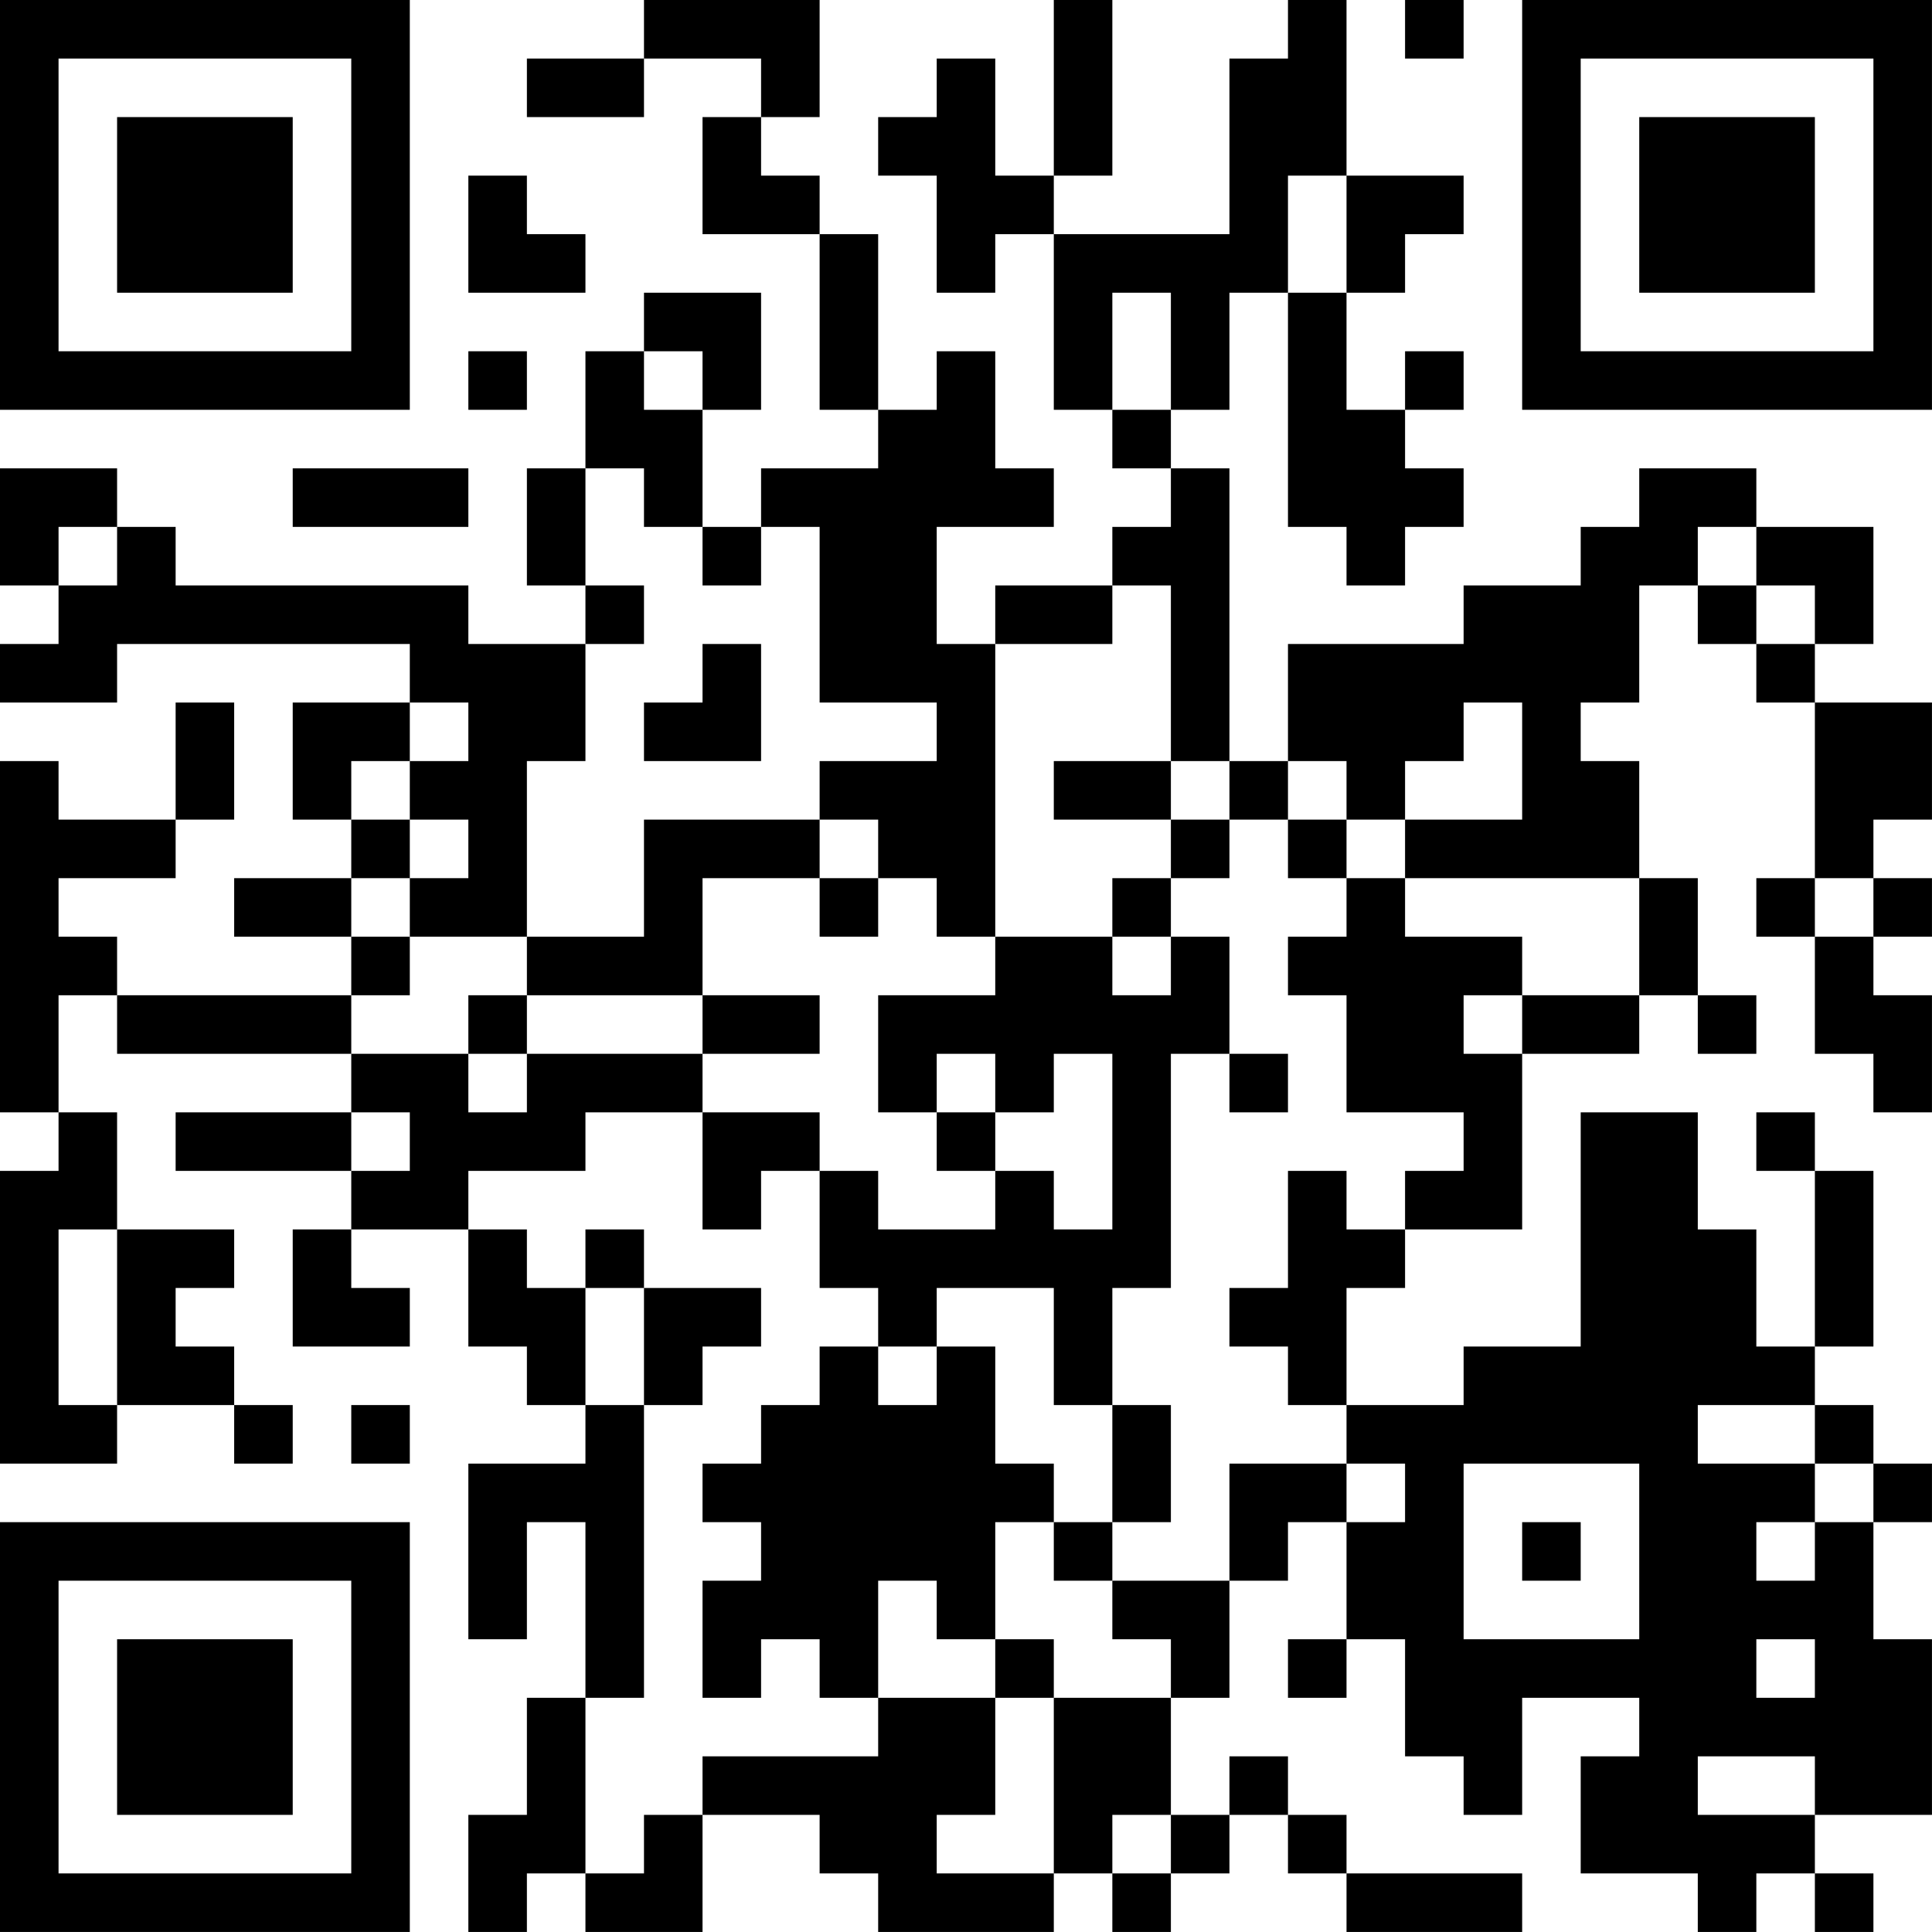 <?xml version="1.0" encoding="UTF-8"?>
<svg xmlns="http://www.w3.org/2000/svg" version="1.1" width="400" height="400" viewBox="0 0 400 400"><rect x="0" y="0" width="400" height="400" fill="#ffffff"/><g transform="scale(12.121)"><g transform="translate(0,0)"><path fill-rule="evenodd" d="M11 0L11 1L9 1L9 2L11 2L11 1L13 1L13 2L12 2L12 4L14 4L14 7L15 7L15 8L13 8L13 9L12 9L12 7L13 7L13 5L11 5L11 6L10 6L10 8L9 8L9 10L10 10L10 11L8 11L8 10L3 10L3 9L2 9L2 8L0 8L0 10L1 10L1 11L0 11L0 12L2 12L2 11L7 11L7 12L5 12L5 14L6 14L6 15L4 15L4 16L6 16L6 17L2 17L2 16L1 16L1 15L3 15L3 14L4 14L4 12L3 12L3 14L1 14L1 13L0 13L0 19L1 19L1 20L0 20L0 25L2 25L2 24L4 24L4 25L5 25L5 24L4 24L4 23L3 23L3 22L4 22L4 21L2 21L2 19L1 19L1 17L2 17L2 18L6 18L6 19L3 19L3 20L6 20L6 21L5 21L5 23L7 23L7 22L6 22L6 21L8 21L8 23L9 23L9 24L10 24L10 25L8 25L8 28L9 28L9 26L10 26L10 29L9 29L9 31L8 31L8 33L9 33L9 32L10 32L10 33L12 33L12 31L14 31L14 32L15 32L15 33L18 33L18 32L19 32L19 33L20 33L20 32L21 32L21 31L22 31L22 32L23 32L23 33L26 33L26 32L23 32L23 31L22 31L22 30L21 30L21 31L20 31L20 29L21 29L21 27L22 27L22 26L23 26L23 28L22 28L22 29L23 29L23 28L24 28L24 30L25 30L25 31L26 31L26 29L28 29L28 30L27 30L27 32L29 32L29 33L30 33L30 32L31 32L31 33L32 33L32 32L31 32L31 31L33 31L33 28L32 28L32 26L33 26L33 25L32 25L32 24L31 24L31 23L32 23L32 20L31 20L31 19L30 19L30 20L31 20L31 23L30 23L30 21L29 21L29 19L27 19L27 23L25 23L25 24L23 24L23 22L24 22L24 21L26 21L26 18L28 18L28 17L29 17L29 18L30 18L30 17L29 17L29 15L28 15L28 13L27 13L27 12L28 12L28 10L29 10L29 11L30 11L30 12L31 12L31 15L30 15L30 16L31 16L31 18L32 18L32 19L33 19L33 17L32 17L32 16L33 16L33 15L32 15L32 14L33 14L33 12L31 12L31 11L32 11L32 9L30 9L30 8L28 8L28 9L27 9L27 10L25 10L25 11L22 11L22 13L21 13L21 8L20 8L20 7L21 7L21 5L22 5L22 9L23 9L23 10L24 10L24 9L25 9L25 8L24 8L24 7L25 7L25 6L24 6L24 7L23 7L23 5L24 5L24 4L25 4L25 3L23 3L23 0L22 0L22 1L21 1L21 4L18 4L18 3L19 3L19 0L18 0L18 3L17 3L17 1L16 1L16 2L15 2L15 3L16 3L16 5L17 5L17 4L18 4L18 7L19 7L19 8L20 8L20 9L19 9L19 10L17 10L17 11L16 11L16 9L18 9L18 8L17 8L17 6L16 6L16 7L15 7L15 4L14 4L14 3L13 3L13 2L14 2L14 0ZM24 0L24 1L25 1L25 0ZM8 3L8 5L10 5L10 4L9 4L9 3ZM22 3L22 5L23 5L23 3ZM19 5L19 7L20 7L20 5ZM8 6L8 7L9 7L9 6ZM11 6L11 7L12 7L12 6ZM5 8L5 9L8 9L8 8ZM10 8L10 10L11 10L11 11L10 11L10 13L9 13L9 16L7 16L7 15L8 15L8 14L7 14L7 13L8 13L8 12L7 12L7 13L6 13L6 14L7 14L7 15L6 15L6 16L7 16L7 17L6 17L6 18L8 18L8 19L9 19L9 18L12 18L12 19L10 19L10 20L8 20L8 21L9 21L9 22L10 22L10 24L11 24L11 29L10 29L10 32L11 32L11 31L12 31L12 30L15 30L15 29L17 29L17 31L16 31L16 32L18 32L18 29L20 29L20 28L19 28L19 27L21 27L21 25L23 25L23 26L24 26L24 25L23 25L23 24L22 24L22 23L21 23L21 22L22 22L22 20L23 20L23 21L24 21L24 20L25 20L25 19L23 19L23 17L22 17L22 16L23 16L23 15L24 15L24 16L26 16L26 17L25 17L25 18L26 18L26 17L28 17L28 15L24 15L24 14L26 14L26 12L25 12L25 13L24 13L24 14L23 14L23 13L22 13L22 14L21 14L21 13L20 13L20 10L19 10L19 11L17 11L17 16L16 16L16 15L15 15L15 14L14 14L14 13L16 13L16 12L14 12L14 9L13 9L13 10L12 10L12 9L11 9L11 8ZM1 9L1 10L2 10L2 9ZM29 9L29 10L30 10L30 11L31 11L31 10L30 10L30 9ZM12 11L12 12L11 12L11 13L13 13L13 11ZM18 13L18 14L20 14L20 15L19 15L19 16L17 16L17 17L15 17L15 19L16 19L16 20L17 20L17 21L15 21L15 20L14 20L14 19L12 19L12 21L13 21L13 20L14 20L14 22L15 22L15 23L14 23L14 24L13 24L13 25L12 25L12 26L13 26L13 27L12 27L12 29L13 29L13 28L14 28L14 29L15 29L15 27L16 27L16 28L17 28L17 29L18 29L18 28L17 28L17 26L18 26L18 27L19 27L19 26L20 26L20 24L19 24L19 22L20 22L20 18L21 18L21 19L22 19L22 18L21 18L21 16L20 16L20 15L21 15L21 14L20 14L20 13ZM11 14L11 16L9 16L9 17L8 17L8 18L9 18L9 17L12 17L12 18L14 18L14 17L12 17L12 15L14 15L14 16L15 16L15 15L14 15L14 14ZM22 14L22 15L23 15L23 14ZM31 15L31 16L32 16L32 15ZM19 16L19 17L20 17L20 16ZM16 18L16 19L17 19L17 20L18 20L18 21L19 21L19 18L18 18L18 19L17 19L17 18ZM6 19L6 20L7 20L7 19ZM1 21L1 24L2 24L2 21ZM10 21L10 22L11 22L11 24L12 24L12 23L13 23L13 22L11 22L11 21ZM16 22L16 23L15 23L15 24L16 24L16 23L17 23L17 25L18 25L18 26L19 26L19 24L18 24L18 22ZM6 24L6 25L7 25L7 24ZM29 24L29 25L31 25L31 26L30 26L30 27L31 27L31 26L32 26L32 25L31 25L31 24ZM25 25L25 28L28 28L28 25ZM26 26L26 27L27 27L27 26ZM30 28L30 29L31 29L31 28ZM29 30L29 31L31 31L31 30ZM19 31L19 32L20 32L20 31ZM0 0L0 7L7 7L7 0ZM1 1L1 6L6 6L6 1ZM2 2L2 5L5 5L5 2ZM26 0L26 7L33 7L33 0ZM27 1L27 6L32 6L32 1ZM28 2L28 5L31 5L31 2ZM0 26L0 33L7 33L7 26ZM1 27L1 32L6 32L6 27ZM2 28L2 31L5 31L5 28Z" fill="#000000"/></g></g></svg>

